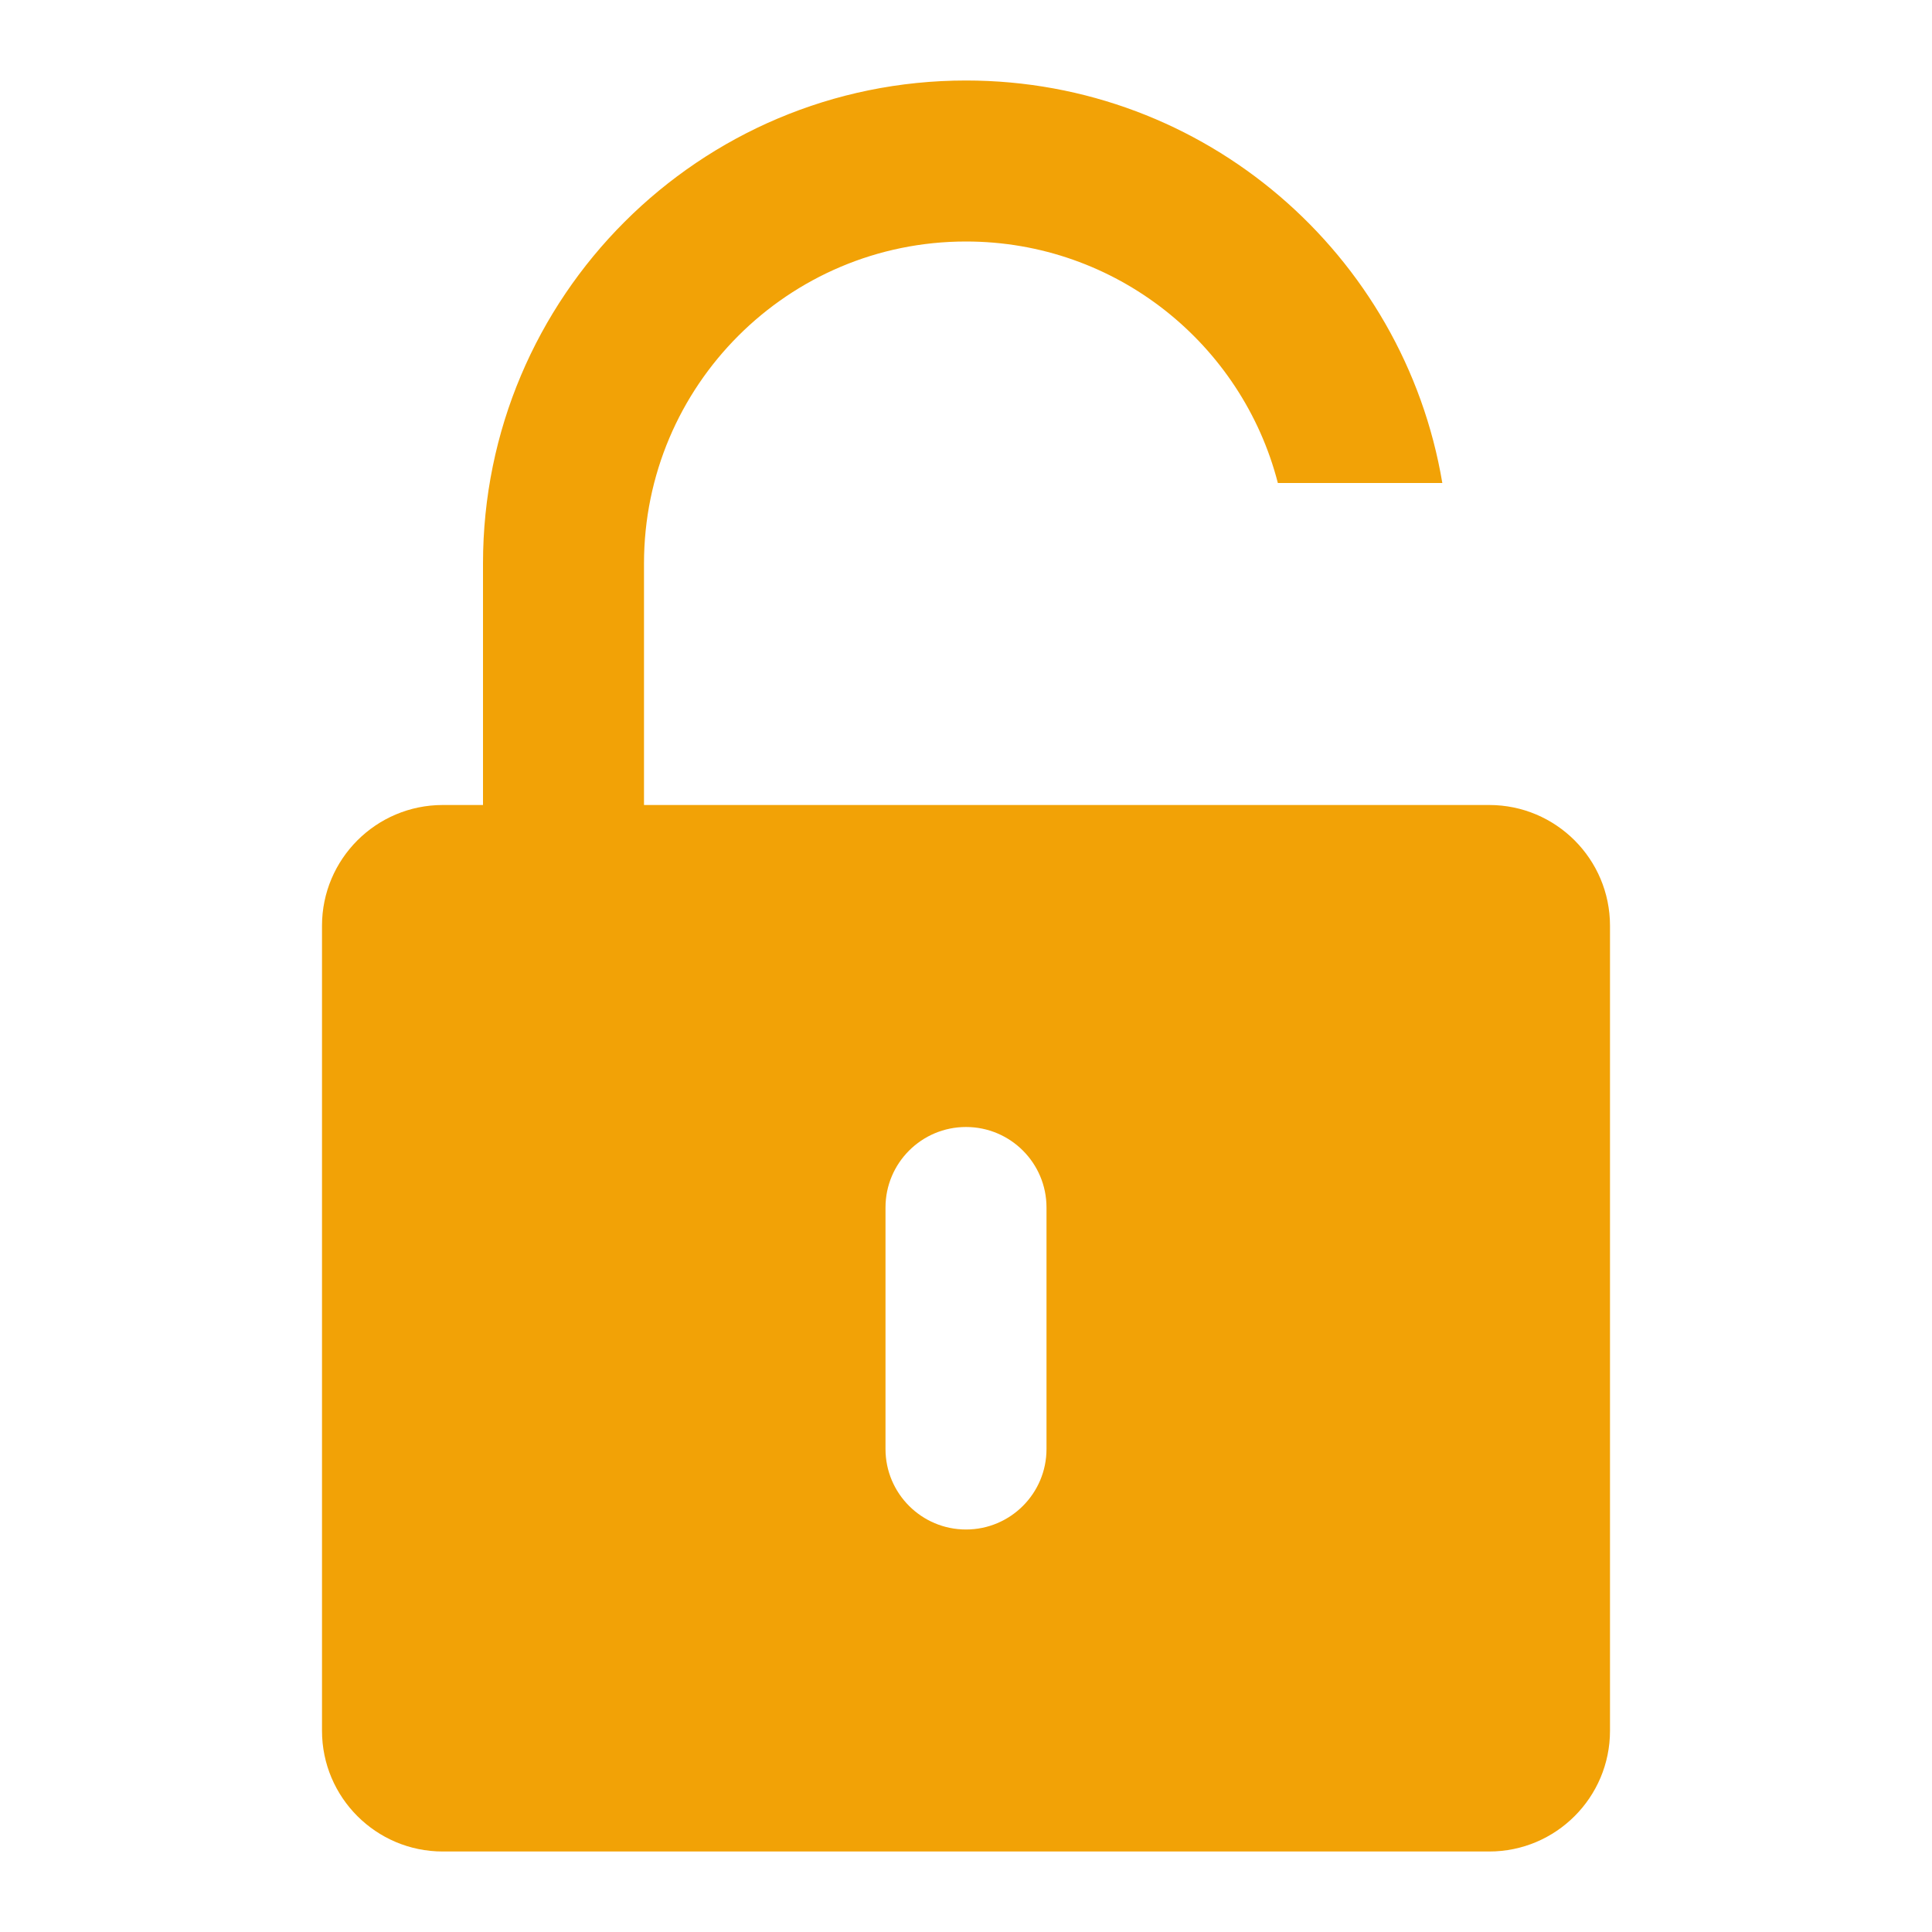 <svg xmlns="http://www.w3.org/2000/svg" width="24" height="24" viewBox="0 0 24 24" fill="none">
  <path fill-rule="evenodd" clip-rule="evenodd" d="M15 10H8V7C8 4.791 9.791 3 12 3C13.864 3 15.43 4.275 15.874 6H17.917C17.441 3.162 14.973 1 12 1C8.686 1 6 3.686 6 7V10H5.5C4.672 10 4 10.672 4 11.5V21.5C4 22.328 4.672 23 5.5 23H18.5C19.328 23 20 22.328 20 21.5V11.5C20 10.672 19.328 10 18.5 10H18H16H15ZM12 14C11.448 14 11 14.448 11 15V18C11 18.552 11.448 19 12 19C12.552 19 13 18.552 13 18V15C13 14.448 12.552 14 12 14Z" fill="#F2A206"/>
</svg>